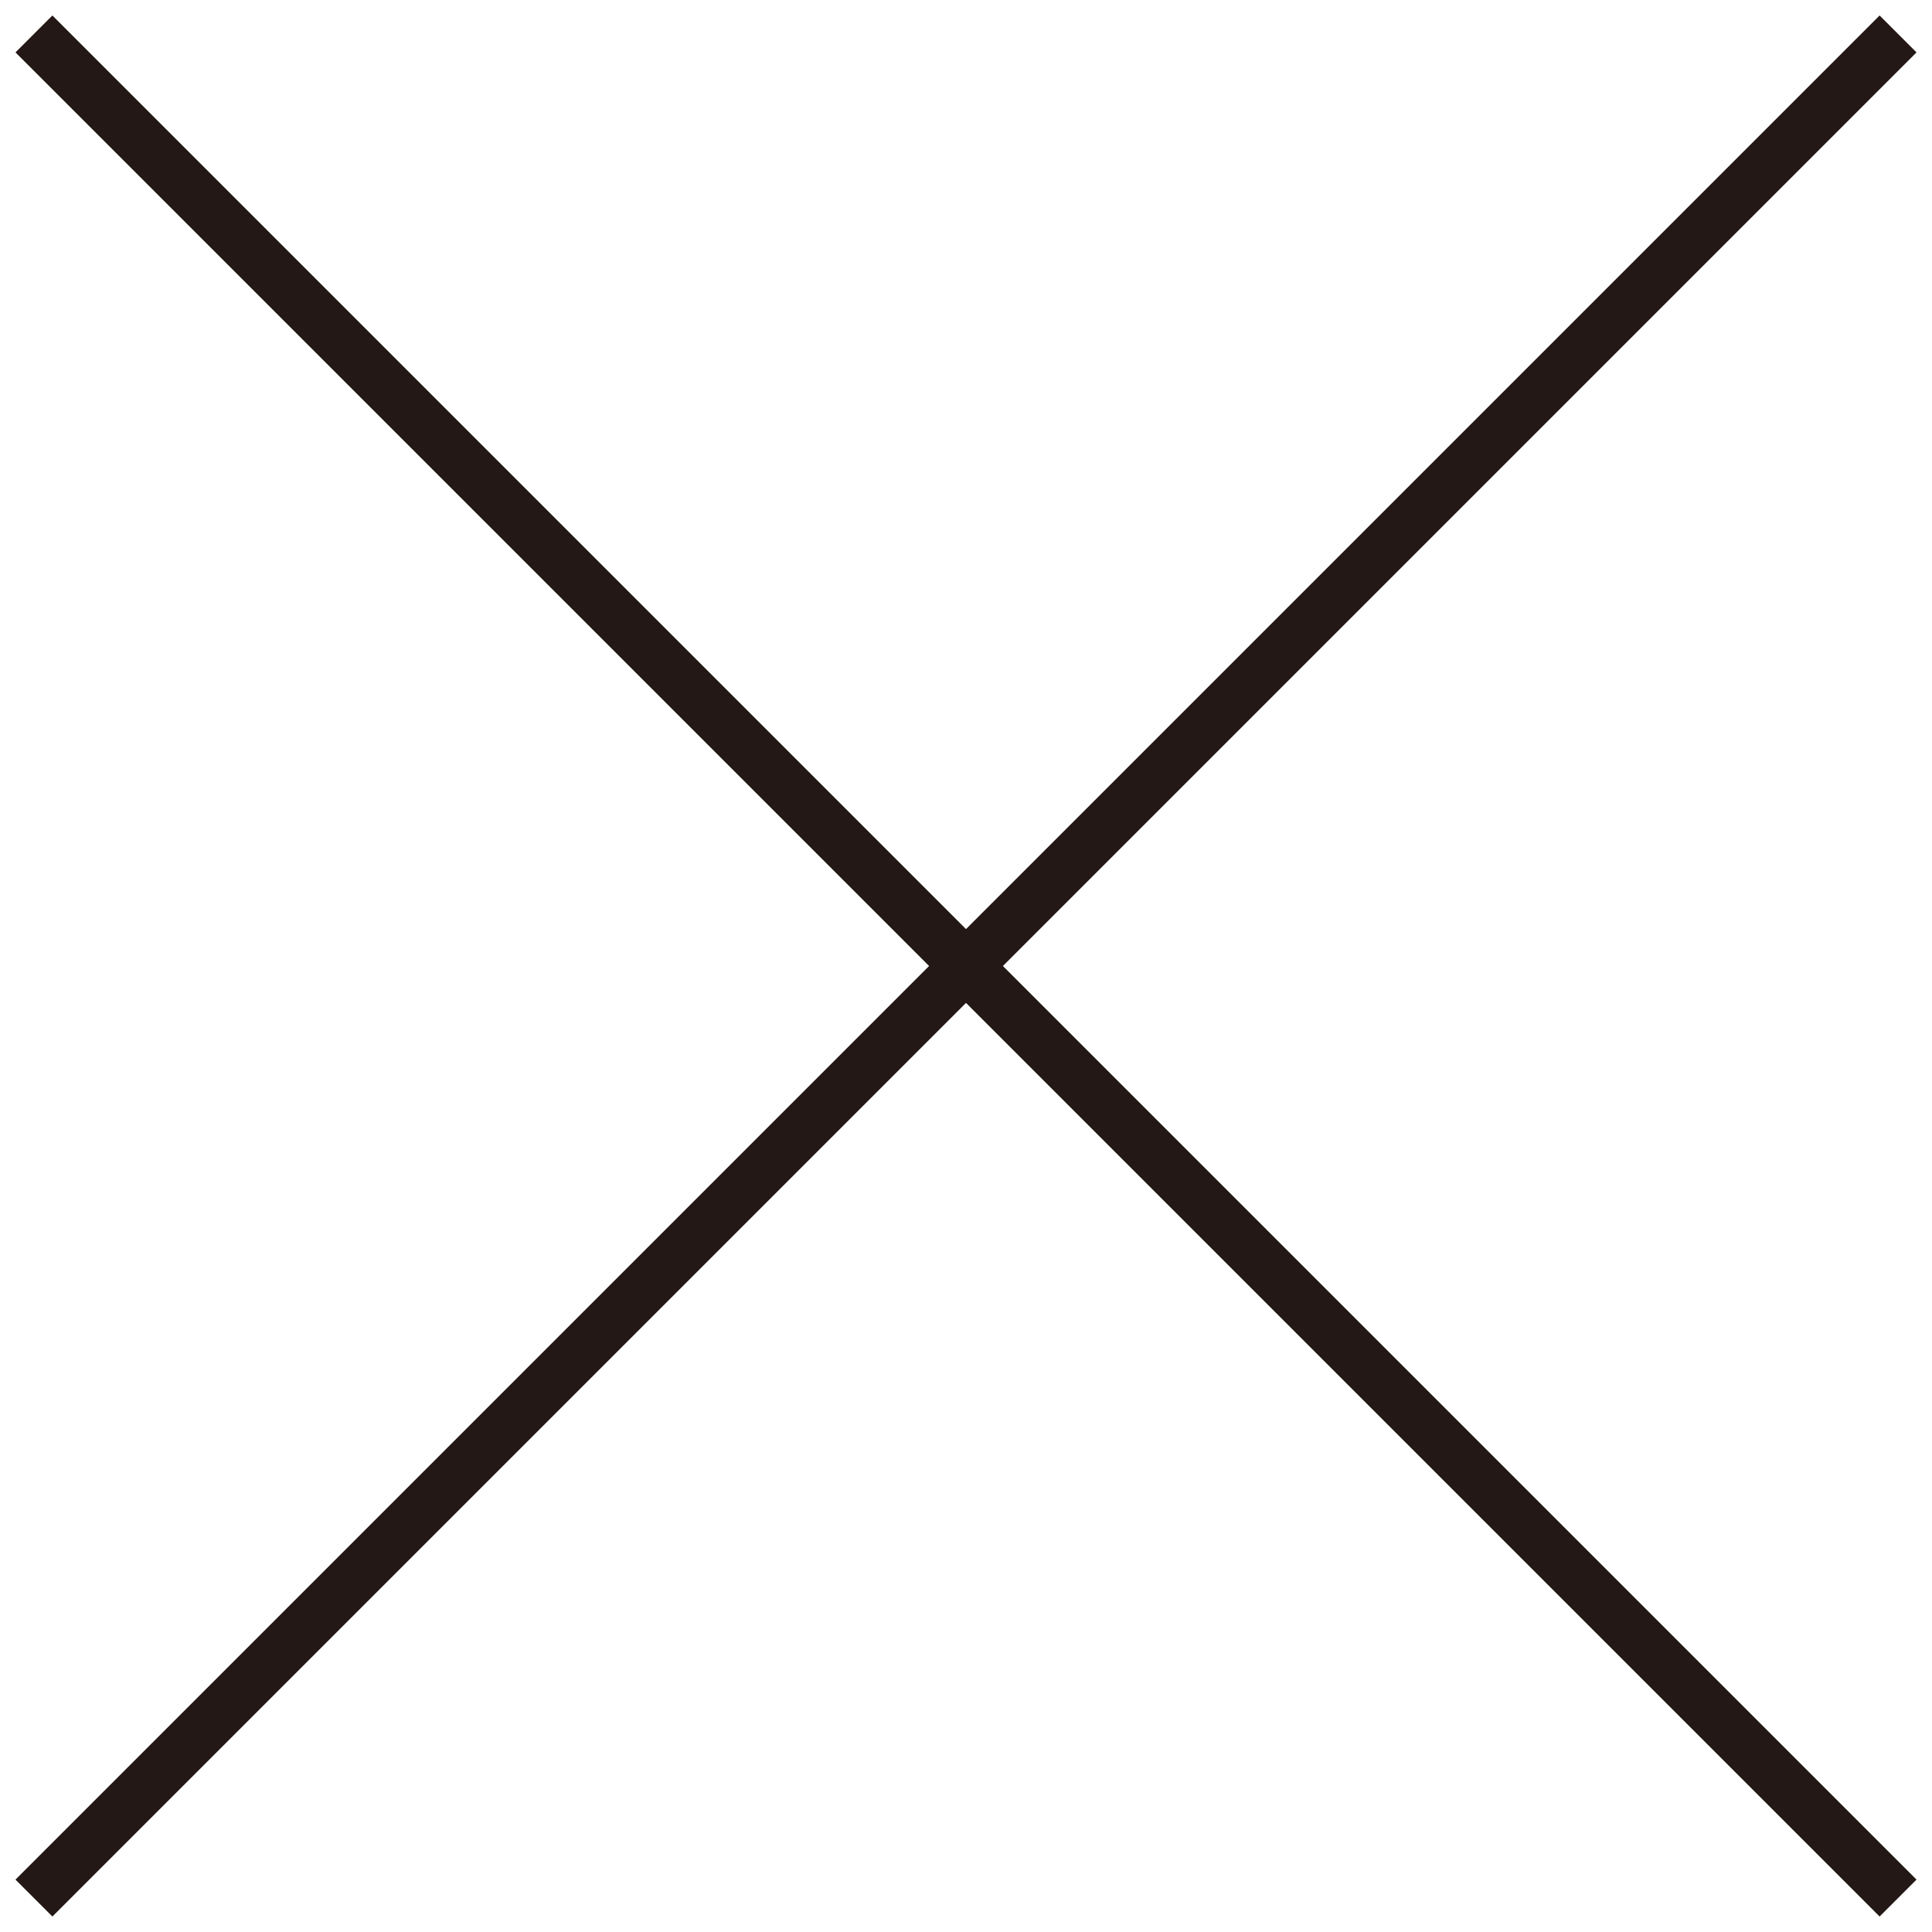<svg xmlns="http://www.w3.org/2000/svg" xmlns:xlink="http://www.w3.org/1999/xlink" width="37" height="37" viewBox="0 0 37 37">
  <defs>
    <clipPath id="a">
      <path d="M176.275-347.021H-199.638a93.273,93.273,0,0,1-93.17-93.169c0-46.295,34.537-85.961,80.334-92.263l17.044-2.344,2.974-16.945a118.81,118.81,0,0,1,117.265-98.359A118.906,118.906,0,0,1,3.723-620.166l13.698,12.133,15.16-10.252a77.832,77.832,0,0,1,43.779-13.372,78.755,78.755,0,0,1,74.962,55.718l6.041,20.097,20.664-3.657a67.54,67.54,0,0,1,11.729-1.048,67.04,67.04,0,0,1,66.711,65.55l.351,19.906,19.68,2.999a63.266,63.266,0,0,1,53.308,62.173,62.837,62.837,0,0,1-59.597,62.816l-9.55.496Z" fill="none"/>
    </clipPath>
    <clipPath id="b">
      <rect x="-734.653" y="-908.179" width="1470.975" height="1470.974" fill="none"/>
    </clipPath>
    <linearGradient id="c" x1="-258.347" y1="-3057.419" x2="-122.551" y2="-2926.913" gradientTransform="matrix(1, 0, 0, -1, 0, -2972.694)" gradientUnits="userSpaceOnUse">
      <stop offset="0" stop-color="#4ca4d2"/>
      <stop offset="1" stop-color="#66b0d7"/>
    </linearGradient>
    <linearGradient id="d" x1="27.356" y1="-3043.311" x2="-134.898" y2="-2739.972" gradientTransform="matrix(1, 0, 0, -1, 0, -2972.694)" gradientUnits="userSpaceOnUse">
      <stop offset="0" stop-color="#75b7da"/>
      <stop offset="1" stop-color="#b2daf0"/>
    </linearGradient>
    <linearGradient id="e" x1="2.663" y1="-2669.429" x2="90.844" y2="-2960.421" gradientTransform="matrix(1, 0, 0, -1, 0, -2972.694)" gradientUnits="userSpaceOnUse">
      <stop offset="0" stop-color="#add9f0"/>
      <stop offset="1" stop-color="#95cbe7"/>
    </linearGradient>
    <linearGradient id="f" x1="154.335" y1="-2877.53" x2="217.825" y2="-3041.552" gradientTransform="matrix(1, 0, 0, -1, 0, -2972.694)" gradientUnits="userSpaceOnUse">
      <stop offset="0" stop-color="#98d1f0"/>
      <stop offset="1" stop-color="#91cae8"/>
    </linearGradient>
    <linearGradient id="h" x1="-123.056" y1="-3331.284" x2="-246.51" y2="-3234.284" gradientTransform="translate(-3245.865 273.17) rotate(90)" gradientUnits="userSpaceOnUse">
      <stop offset="0" stop-color="#96d1f1"/>
      <stop offset="1" stop-color="#5ab5e4"/>
    </linearGradient>
    <linearGradient id="i" x1="-200.655" y1="-3144.344" x2="-368.196" y2="-3220.175" gradientTransform="translate(-3245.865 273.17) rotate(90)" gradientUnits="userSpaceOnUse">
      <stop offset="0" stop-color="#99d2f1"/>
      <stop offset="1" stop-color="#a7d6f1"/>
    </linearGradient>
  </defs>
  <g style="isolation: isolate">
    <g>
      <g>
        <line x1="0.65" y1="0.65" x2="36.35" y2="36.35" fill="none" stroke="#231815" stroke-miterlimit="10"/>
        <line x1="0.65" y1="36.35" x2="36.35" y2="0.65" fill="none" stroke="#231815" stroke-miterlimit="10"/>
      </g>
      <g clip-path="url(#a)">
        <g>
          <g clip-path="url(#b)">
            <polygon points="-258.348 84.723 27.355 70.618 27.355 70.618 -272.458 -162.177 -272.458 -162.177 -258.348 84.723" fill="url(#c)"/>
            <polygon points="27.355 70.618 2.663 -303.265 2.663 -303.265 -272.458 -162.177 -272.458 -162.177 27.355 70.618" fill="url(#d)"/>
            <polygon points="2.663 -303.265 27.355 70.618 27.355 70.618 154.334 -95.164 154.334 -95.164 2.663 -303.265" fill="url(#e)"/>
            <polygon points="154.334 -95.164 27.355 70.618 27.355 70.618 408.292 67.089 408.292 67.089 154.334 -95.164" fill="url(#f)"/>
          </g>
          <g style="mix-blend-mode: multiply">
            <g clip-path="url(#b)">
              <polygon points="85.421 150.113 -101.524 72.513 -101.524 72.513 78.363 -19.192 78.363 -19.192 85.421 150.113" fill="url(#h)"/>
              <polygon points="-101.524 72.513 -129.74 -170.863 -129.74 -170.863 78.363 -19.192 78.363 -19.192 -101.524 72.513" fill="url(#i)"/>
            </g>
          </g>
        </g>
      </g>
    </g>
  </g>
</svg>
